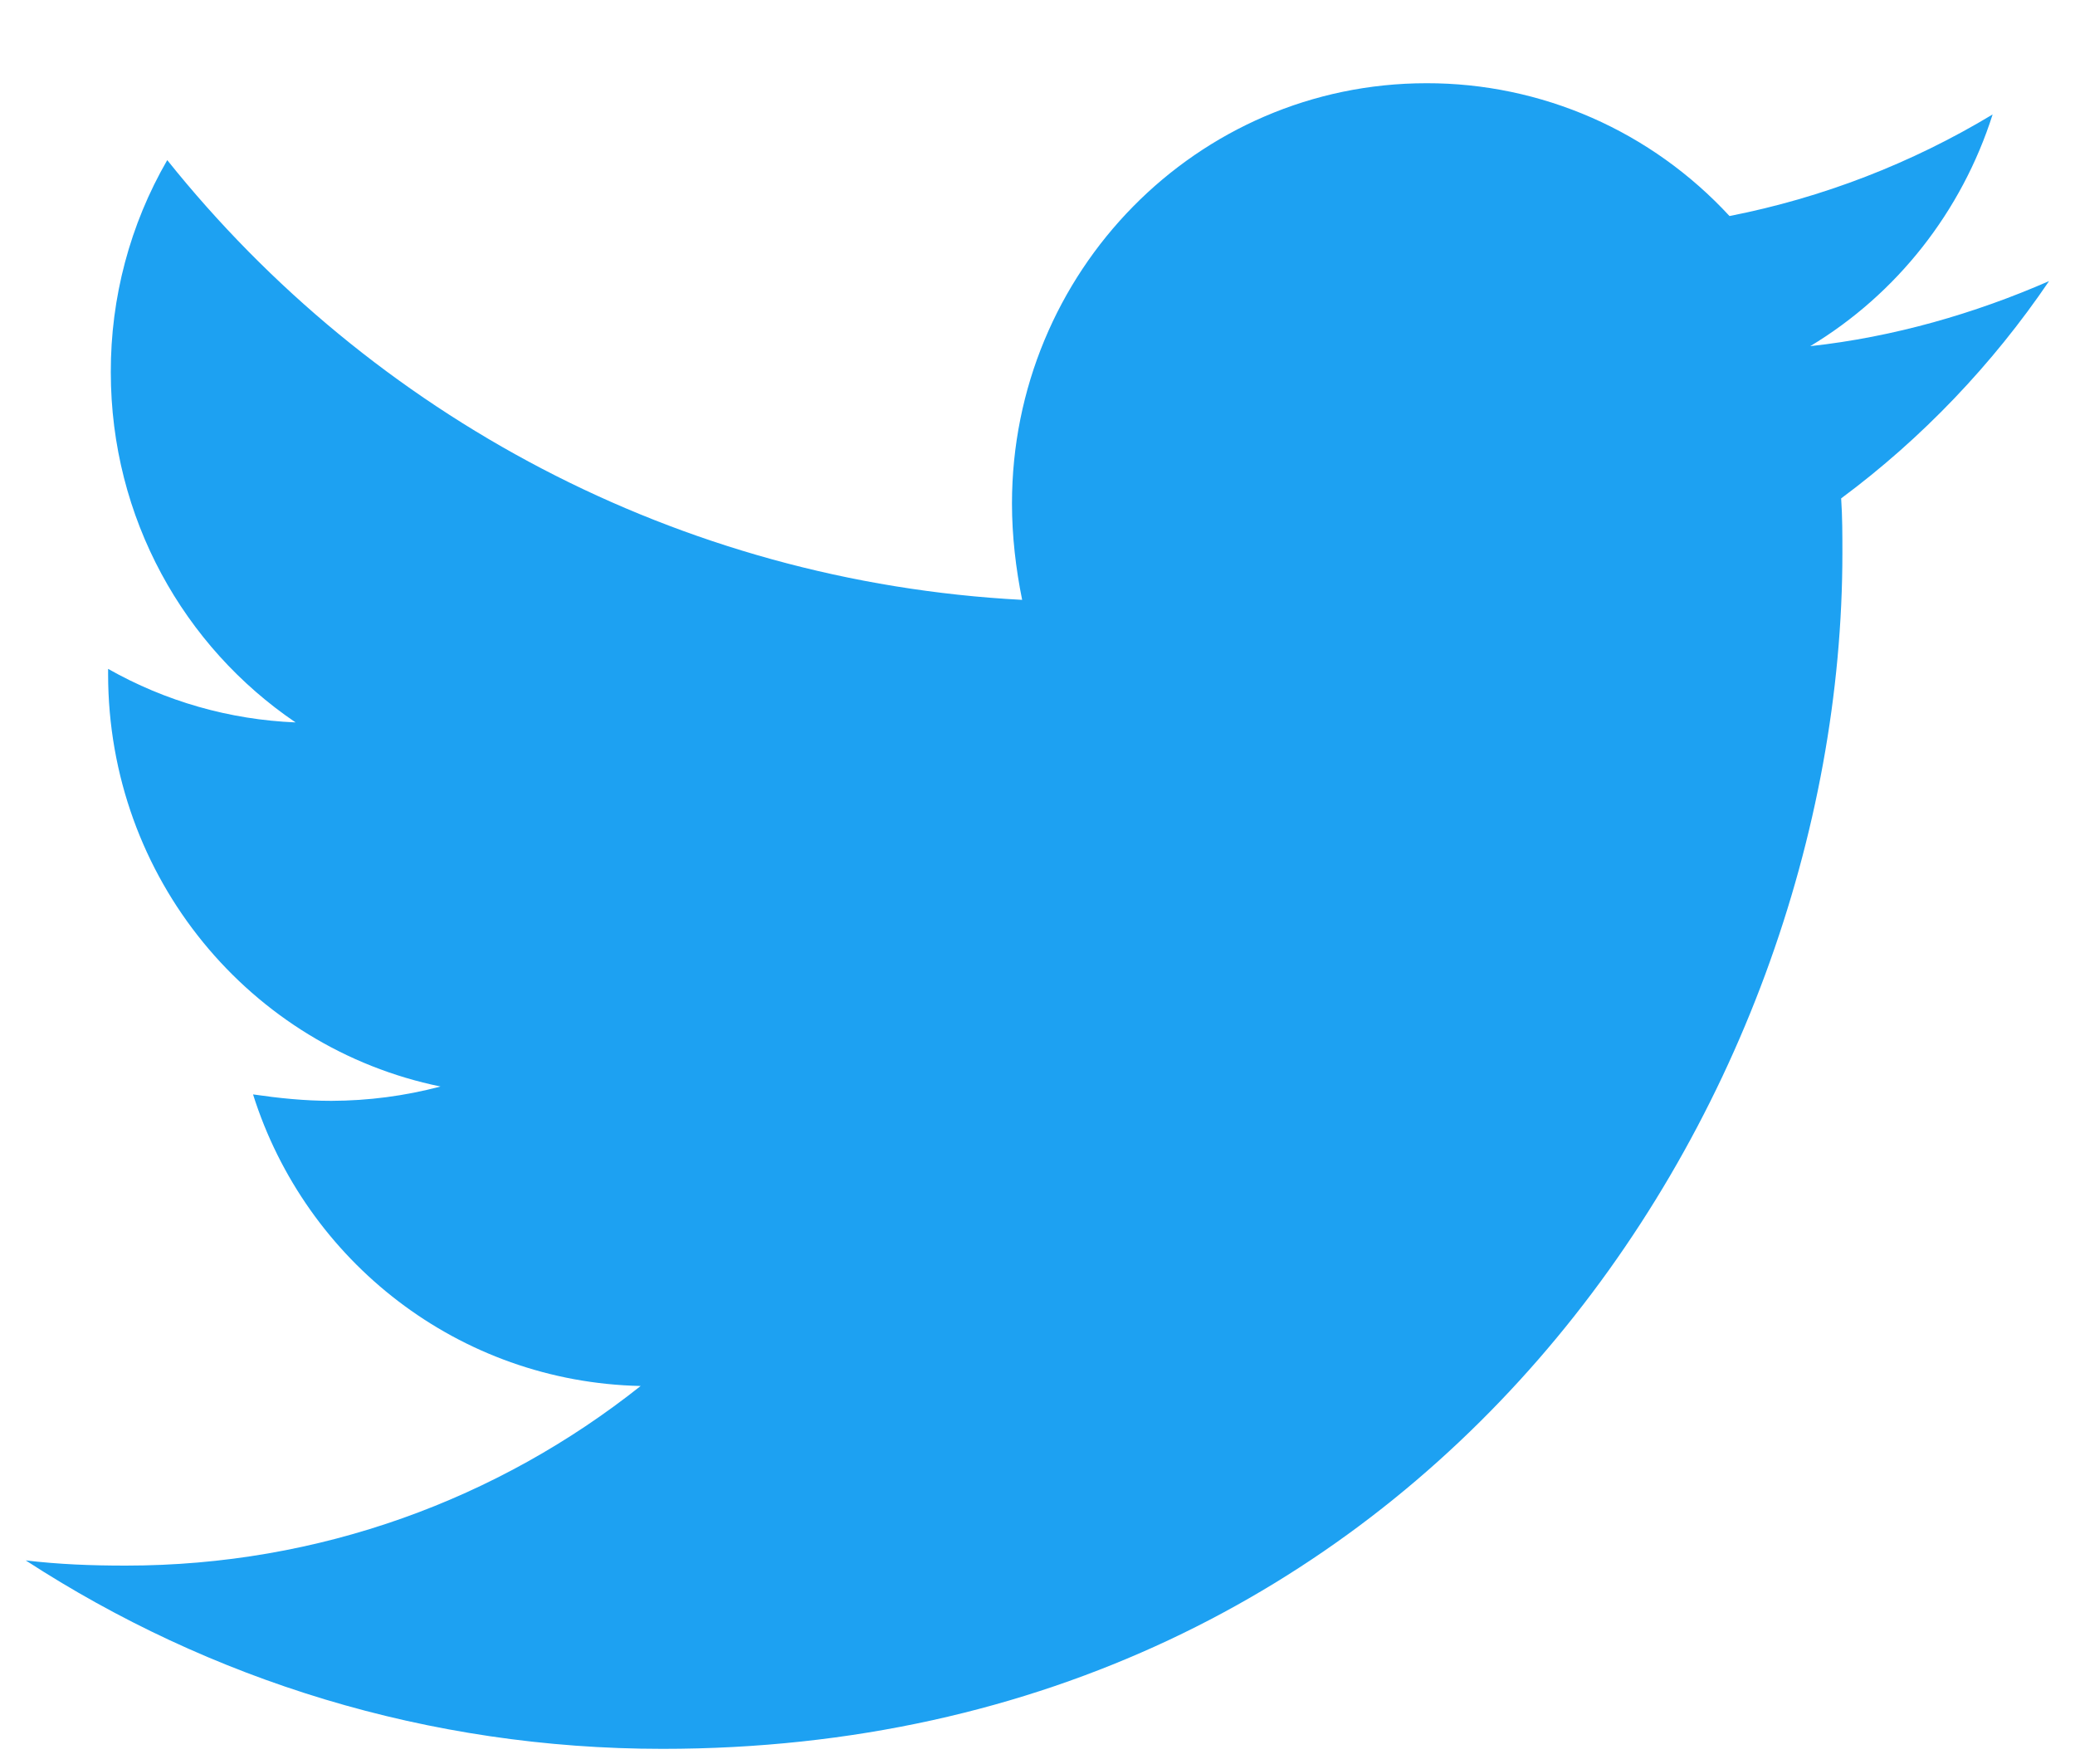 <svg width="20" height="17" viewBox="0 0 20 17" fill="none" xmlns="http://www.w3.org/2000/svg">
<path d="M19.75 2.709C19.033 3.022 18.252 3.248 17.448 3.336C18.283 2.833 18.908 2.039 19.206 1.103C18.423 1.575 17.565 1.906 16.67 2.082C16.296 1.677 15.844 1.354 15.342 1.134C14.839 0.914 14.297 0.801 13.75 0.802C11.535 0.802 9.754 2.621 9.754 4.853C9.754 5.166 9.791 5.48 9.852 5.781C6.536 5.606 3.578 4 1.612 1.543C1.253 2.163 1.066 2.869 1.068 3.587C1.068 4.993 1.773 6.233 2.849 6.962C2.215 6.936 1.596 6.76 1.042 6.446V6.496C1.042 8.465 2.416 10.096 4.246 10.471C3.902 10.562 3.549 10.608 3.194 10.609C2.934 10.609 2.687 10.583 2.439 10.547C2.945 12.153 4.42 13.319 6.175 13.357C4.802 14.447 3.081 15.088 1.213 15.088C0.878 15.088 0.569 15.076 0.248 15.038C2.02 16.189 4.122 16.854 6.386 16.854C13.736 16.854 17.758 10.685 17.758 5.33C17.758 5.155 17.758 4.979 17.746 4.803C18.524 4.226 19.206 3.511 19.75 2.709Z" fill="#1DA1F2"/>
</svg>
